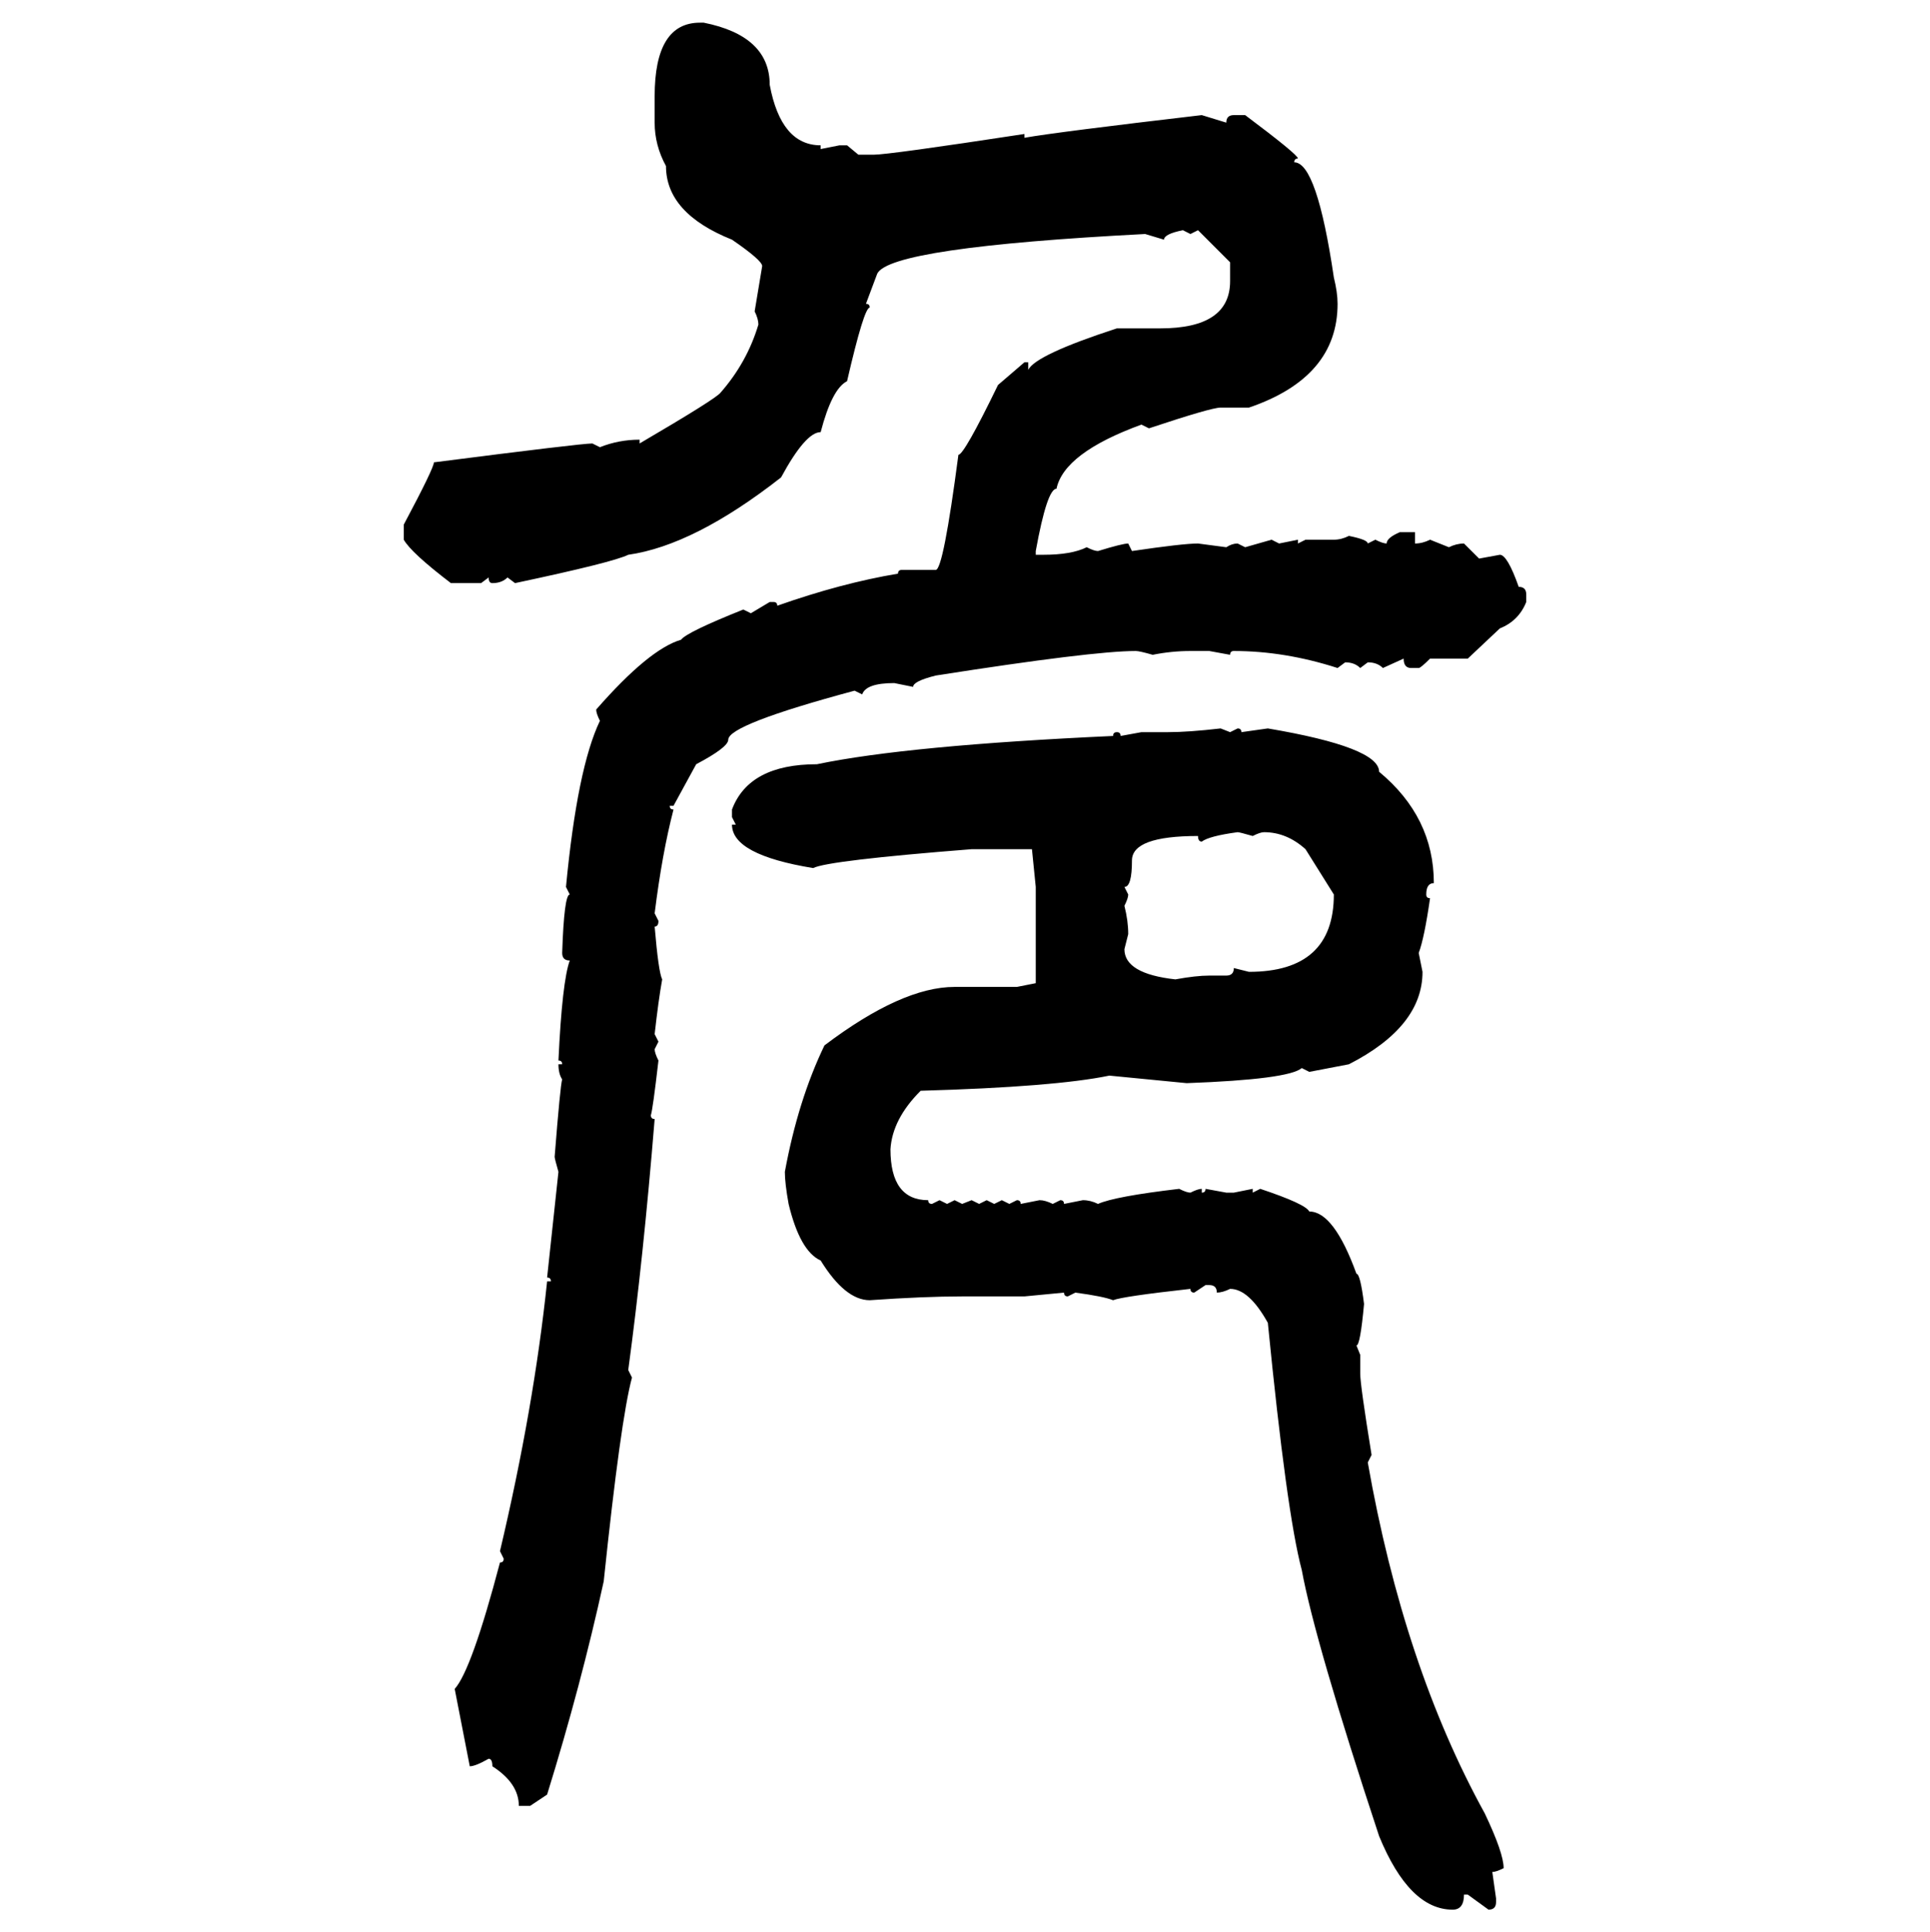 <svg xmlns="http://www.w3.org/2000/svg" xmlns:xlink="http://www.w3.org/1999/xlink" width="299.707" height="300"><path d="M108.69 3.52L109.28 3.52Q119.53 5.57 119.53 13.18L119.53 13.18Q121.29 22.56 127.44 22.56L127.44 22.56L127.44 23.14L130.37 22.56L131.54 22.56L133.30 24.02L135.64 24.02Q137.99 24.02 159.08 20.80L159.08 20.80L159.08 21.39Q164.06 20.51 186.62 17.87L186.62 17.87L190.43 19.04Q190.43 17.87 191.60 17.87L191.60 17.87L193.36 17.87Q201.56 24.02 201.56 24.61L201.56 24.61Q200.98 24.61 200.98 25.20L200.98 25.20Q204.49 25.20 207.13 43.07L207.13 43.07Q207.71 45.41 207.71 47.17L207.71 47.17Q207.71 58.59 193.95 63.28L193.95 63.28L189.55 63.28Q188.09 63.28 178.42 66.50L178.42 66.50L177.25 65.92Q165.23 70.31 164.06 75.88L164.06 75.88Q162.60 75.88 160.84 85.55L160.84 85.55L160.84 86.13L162.01 86.13Q166.41 86.13 168.75 84.96L168.75 84.96Q169.92 85.55 170.51 85.55L170.51 85.55Q174.32 84.38 175.20 84.38L175.20 84.38L175.78 85.55Q183.69 84.38 186.04 84.38L186.04 84.38L190.43 84.96Q191.31 84.38 192.19 84.38L192.19 84.38L193.36 84.96L197.46 83.79L198.63 84.38L201.56 83.79L201.56 84.38L202.73 83.79L207.13 83.79Q208.30 83.79 209.47 83.20L209.47 83.20Q212.40 83.79 212.40 84.38L212.40 84.38L213.57 83.79Q214.75 84.38 215.33 84.38L215.33 84.38Q215.33 83.50 217.38 82.62L217.38 82.62L219.73 82.62L219.73 84.38Q220.90 84.38 222.07 83.79L222.07 83.79L225 84.96Q226.17 84.38 227.34 84.38L227.34 84.38L229.69 86.72L232.91 86.13Q234.08 86.13 235.84 91.11L235.84 91.11Q237.01 91.11 237.01 92.29L237.01 92.29L237.01 93.46Q235.84 96.39 232.91 97.56L232.91 97.56L227.93 102.25L222.07 102.25Q220.61 103.71 220.31 103.71L220.31 103.71L219.14 103.71Q217.97 103.71 217.97 102.25L217.97 102.25L214.75 103.71Q213.87 102.83 212.40 102.83L212.40 102.83L211.23 103.71Q210.35 102.83 208.89 102.83L208.89 102.83L207.71 103.71Q199.51 101.07 191.60 101.07L191.60 101.07Q191.02 101.07 191.02 101.66L191.02 101.66L187.79 101.07L184.86 101.07Q181.93 101.07 179.00 101.66L179.00 101.66Q176.95 101.07 176.37 101.07L176.37 101.07Q169.63 101.07 145.31 104.88L145.31 104.88Q141.80 105.76 141.80 106.64L141.80 106.64L138.87 106.05Q134.47 106.05 133.89 107.81L133.89 107.81L132.71 107.23Q113.09 112.50 113.09 114.84L113.09 114.84Q113.09 116.02 108.11 118.65L108.11 118.65L104.59 125.10L104.00 125.10Q104.00 125.68 104.59 125.68L104.59 125.68Q102.83 132.42 101.66 141.80L101.66 141.80L102.25 142.97Q102.25 143.85 101.66 143.85L101.66 143.85Q102.25 150.88 102.83 152.05L102.83 152.05Q102.25 155.27 101.66 160.55L101.66 160.55L102.25 161.72L101.66 162.89Q101.66 163.48 102.25 164.65L102.25 164.65Q101.37 172.27 101.07 173.14L101.07 173.14Q101.07 173.73 101.66 173.73L101.66 173.73Q99.90 195.41 97.56 212.70L97.56 212.70L98.14 213.87Q96.39 220.31 93.75 245.51L93.75 245.51Q90.23 261.62 84.96 278.61L84.96 278.61L82.32 280.37L80.57 280.37Q80.57 276.86 76.46 274.22L76.46 274.22Q76.46 273.05 75.88 273.05L75.88 273.05Q73.83 274.22 72.95 274.22L72.95 274.22L70.61 262.21Q73.24 259.28 77.64 242.58L77.64 242.58Q78.22 242.58 78.22 241.99L78.22 241.99L77.64 240.82Q82.91 218.55 84.96 198.93L84.96 198.93L85.55 198.93Q85.55 198.34 84.96 198.34L84.96 198.34L86.72 181.93Q86.13 179.88 86.13 179.59L86.13 179.59Q87.01 168.46 87.30 167.58L87.30 167.58Q86.72 166.70 86.72 165.23L86.72 165.23L87.30 165.23Q87.30 164.65 86.72 164.65L86.72 164.65Q87.30 152.34 88.48 149.12L88.48 149.12Q87.30 149.12 87.30 147.95L87.30 147.95Q87.60 138.87 88.48 138.87L88.48 138.87L87.89 137.70Q89.65 119.24 93.16 111.91L93.16 111.91Q92.58 110.74 92.58 110.16L92.58 110.16Q100.78 100.78 105.76 99.32L105.76 99.32Q106.64 98.14 115.43 94.63L115.43 94.63L116.60 95.21L119.53 93.46L120.12 93.46Q120.70 93.46 120.70 94.04L120.70 94.04Q130.66 90.53 139.45 89.06L139.45 89.06Q139.45 88.48 140.04 88.48L140.04 88.48L145.31 88.48Q146.48 88.48 148.83 70.61L148.83 70.61Q149.71 70.61 154.98 59.77L154.98 59.77L159.08 56.25L159.67 56.25L159.67 57.42Q160.84 55.08 173.44 50.98L173.44 50.98L180.18 50.98Q191.02 50.98 191.02 43.65L191.02 43.65L191.02 40.72L186.04 35.74L184.86 36.33L183.69 35.74Q180.76 36.33 180.76 37.21L180.76 37.21L177.83 36.33Q138.28 38.38 136.23 42.48L136.23 42.48L134.47 47.17Q135.06 47.17 135.06 47.75L135.06 47.75Q134.18 47.75 131.54 59.18L131.54 59.18Q129.20 60.35 127.44 67.09L127.44 67.09Q125.10 67.09 121.29 74.12L121.29 74.12Q107.81 84.67 97.56 86.13L97.56 86.13Q95.21 87.30 79.98 90.53L79.98 90.53L78.81 89.65Q77.93 90.53 76.46 90.53L76.46 90.53Q75.88 90.53 75.88 89.65L75.88 89.65L74.71 90.53L70.02 90.53Q63.87 85.84 62.70 83.79L62.70 83.79L62.70 81.45Q67.38 72.66 67.38 71.78L67.38 71.78Q90.23 68.85 91.99 68.85L91.99 68.85L93.16 69.43Q96.09 68.26 99.32 68.26L99.32 68.26L99.32 68.85Q111.33 61.82 111.91 60.94L111.91 60.94Q116.02 56.25 117.77 50.39L117.77 50.39Q117.77 49.51 117.19 48.34L117.19 48.34L118.36 41.31Q118.36 40.43 113.67 37.21L113.67 37.21Q103.42 33.11 103.42 25.78L103.42 25.78Q101.66 22.56 101.66 19.04L101.66 19.04L101.66 14.94Q101.66 3.52 108.69 3.52L108.69 3.52ZM189.55 113.09L189.55 113.09L191.02 113.67L192.19 113.09Q192.77 113.09 192.77 113.67L192.77 113.67L196.88 113.09Q214.16 116.02 214.16 119.82L214.16 119.82Q222.66 126.86 222.66 137.11L222.66 137.11Q221.48 137.11 221.48 138.87L221.48 138.87Q221.48 139.45 222.07 139.45L222.07 139.45Q221.19 145.61 220.31 147.95L220.31 147.95L220.90 150.88Q220.90 159.38 209.47 165.23L209.47 165.23L203.32 166.41L202.15 165.82Q200.10 167.58 184.28 168.16L184.28 168.16L172.27 166.99Q163.77 168.75 142.97 169.34L142.97 169.34Q138.57 173.73 138.28 178.42L138.28 178.42Q138.28 186.33 144.14 186.33L144.14 186.33Q144.14 186.91 144.73 186.91L144.73 186.91L145.90 186.33L147.07 186.91L148.24 186.33L149.41 186.91L150.88 186.33L152.05 186.91L153.22 186.33L154.39 186.91L155.57 186.33L156.74 186.91L157.91 186.33Q158.50 186.33 158.50 186.91L158.50 186.91L161.43 186.33Q162.30 186.33 163.48 186.91L163.48 186.91L164.65 186.33Q165.23 186.33 165.23 186.91L165.23 186.91L168.16 186.33Q169.34 186.33 170.51 186.91L170.51 186.91Q173.14 185.74 183.11 184.57L183.11 184.57Q184.28 185.16 184.86 185.16L184.86 185.16Q186.04 184.57 186.62 184.57L186.62 184.57L186.62 185.16Q187.21 185.16 187.21 184.57L187.21 184.57L190.43 185.16L191.60 185.16L194.53 184.57L194.53 185.16L195.70 184.57Q202.73 186.91 203.32 188.09L203.32 188.09Q207.13 188.09 210.64 197.75L210.64 197.75Q211.23 197.75 211.82 202.44L211.82 202.44Q211.23 208.89 210.64 208.89L210.64 208.89L211.23 210.35L211.23 213.28Q211.23 215.04 212.99 225.88L212.99 225.88L212.40 227.05Q217.97 258.69 230.57 281.54L230.57 281.54Q233.50 287.70 233.50 290.04L233.50 290.04Q232.32 290.63 231.74 290.63L231.74 290.63L232.32 294.73L232.32 295.31Q232.32 296.48 231.15 296.48L231.15 296.48L227.93 294.14L227.34 294.14Q227.34 296.48 225.59 296.48L225.59 296.48Q218.85 296.48 214.16 285.06L214.16 285.06Q204.20 254.88 202.15 243.75L202.15 243.75Q199.80 234.96 196.88 205.37L196.88 205.37Q193.95 200.10 191.02 200.10L191.02 200.10Q189.84 200.68 188.96 200.68L188.96 200.68Q188.96 199.51 187.79 199.51L187.79 199.51L187.21 199.51L185.45 200.68Q184.86 200.68 184.86 200.10L184.86 200.10Q174.32 201.27 172.85 201.86L172.85 201.86Q171.39 201.27 166.99 200.68L166.99 200.68L165.82 201.27Q165.23 201.27 165.23 200.68L165.23 200.68L159.08 201.27L149.41 201.27Q143.55 201.27 135.06 201.86L135.06 201.86Q131.25 201.86 127.44 195.70L127.44 195.70Q124.22 194.24 122.46 186.91L122.46 186.91Q121.88 183.69 121.88 181.93L121.88 181.93Q123.93 170.80 128.03 162.30L128.03 162.30Q140.04 153.22 148.24 153.22L148.24 153.22L157.91 153.22L160.84 152.64L160.84 137.70L160.25 131.84L150.88 131.84Q128.61 133.59 126.27 134.77L126.27 134.77Q113.67 132.71 113.67 128.03L113.67 128.03L114.26 128.03L113.67 126.86L113.67 125.68Q116.31 118.65 126.86 118.65L126.86 118.65Q140.92 115.72 172.85 114.26L172.85 114.26Q172.85 113.67 173.44 113.67L173.44 113.67Q174.02 113.67 174.02 114.26L174.02 114.26L177.25 113.67L181.35 113.67Q184.57 113.67 189.55 113.09ZM186.62 130.66L186.62 130.66Q186.04 130.66 186.04 129.79L186.04 129.79Q175.78 129.79 175.78 133.59L175.78 133.59Q175.78 137.70 174.61 137.70L174.61 137.70L175.20 138.87Q175.20 139.45 174.61 140.63L174.61 140.63Q175.20 142.97 175.20 145.02L175.20 145.02L174.61 147.36Q174.61 151.17 182.52 152.05L182.52 152.05Q185.74 151.46 187.79 151.46L187.79 151.46L190.43 151.46Q191.60 151.46 191.60 150.29L191.60 150.29L193.95 150.88Q207.13 150.88 207.13 138.87L207.13 138.87L202.73 131.84Q199.80 129.20 196.29 129.20L196.29 129.20Q195.70 129.20 194.53 129.79L194.53 129.79Q192.48 129.20 192.19 129.20L192.19 129.20Q187.79 129.79 186.62 130.66Z"/></svg>